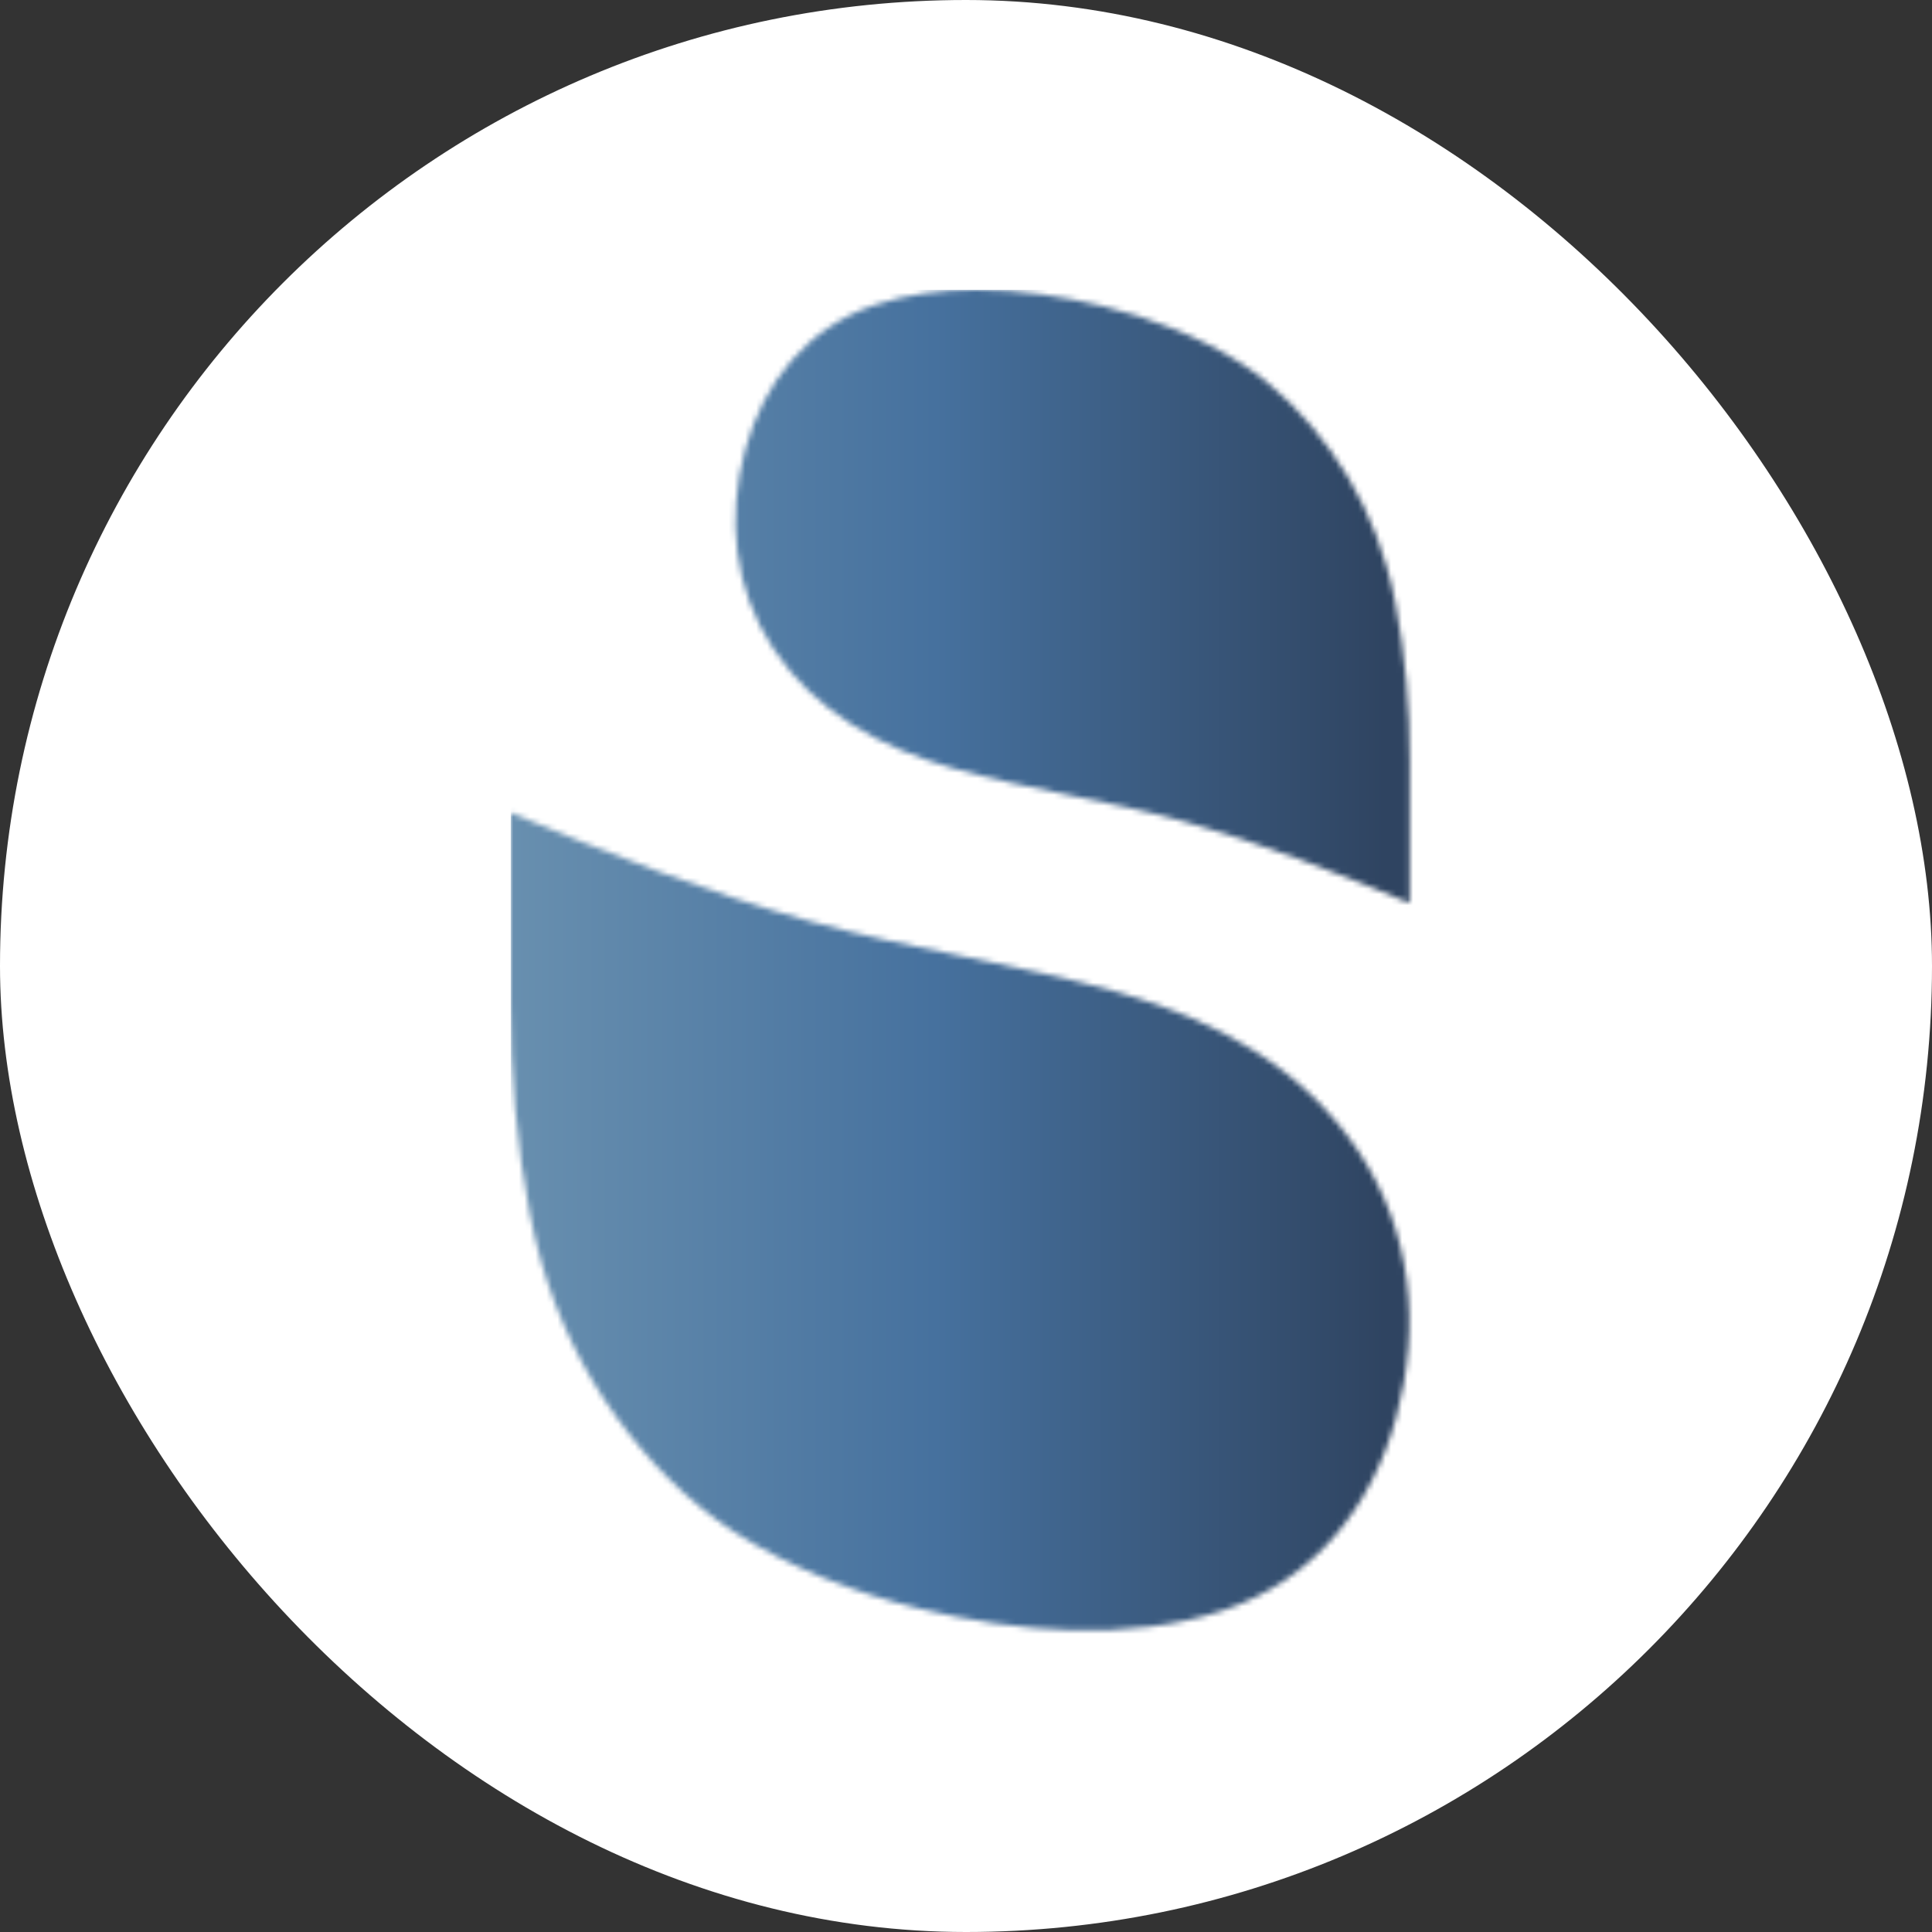 <svg xmlns="http://www.w3.org/2000/svg" version="1.1" xmlns:xlink="http://www.w3.org/1999/xlink" width="1000" height="1000"><rect width="100%" height="100%" fill="#333333" stroke="none"/><g clip-path="url(#SvgjsClipPath1050)"><rect width="1000" height="1000" fill="#ffffff"></rect><g transform="matrix(2.857,0,0,2.857,264.286,150)"><svg xmlns="http://www.w3.org/2000/svg" version="1.1" xmlns:xlink="http://www.w3.org/1999/xlink" width="165" height="245"><svg xmlns="http://www.w3.org/2000/svg" width="165" height="245" viewBox="0 0 165 245" fill="none">
    <defs>
        <linearGradient id="linear-gradient" x1="158.325" y1="127.86" x2="-4.524" y2="127.86" gradientUnits="userSpaceOnUse">
            <stop offset="0" stop-color="#2f4461"></stop>
            <stop offset=".5" stop-color="#46719e"></stop>
            <stop offset="1" stop-color="#6a91b0"></stop>
        </linearGradient>
    <clipPath id="SvgjsClipPath1050"><rect width="1000" height="1000" x="0" y="0" rx="500" ry="500"></rect></clipPath></defs>
    <mask id="icon-mask" style="mask-type:luminance" maskUnits="userSpaceOnUse" x="0" y="0" width="163" height="243">
        <path fill="white" d="M0 99.853V129.152C0 141.917 1.037 154.721 3.457 167.255C4.033 170.254 4.763 173.215 5.569 176.175C8.45 186.172 12.943 195.554 19.012 204.013C24.85 212.126 32.071 219.546 40.482 225.006C50.545 231.504 62.489 236.118 74.089 238.925C91.526 243.193 111.959 245 129.242 239.194C145.489 233.734 155.974 220.623 160.429 204.32C164.923 187.71 163.272 170.677 153.67 156.182C143.53 140.879 127.783 132.305 110.499 127.383C91.987 122.116 72.86 119.578 54.309 114.426C35.796 109.273 17.821 102.16 0 94.74V99.853ZM65.908 2.768C53.733 6.882 45.859 16.726 42.517 28.914C39.138 41.372 40.405 54.137 47.587 65.018C55.192 76.476 67.022 82.936 79.965 86.627C93.83 90.587 108.195 92.471 122.098 96.354C136.041 100.238 149.522 105.544 162.888 111.119V85.319C162.888 75.746 162.119 66.133 160.276 56.713C159.853 54.483 159.316 52.214 158.663 50.023C156.512 42.525 153.132 35.489 148.561 29.145C144.183 23.07 138.767 17.494 132.469 13.419C124.941 8.536 115.953 5.075 107.273 2.961C100.091 1.192 92.217 0 84.42 0C78.045 0 71.746 0.807 65.908 2.768Z"></path>
    </mask>
    <g mask="url(#icon-mask)">
        <path d="M165 0H0V245H165V0Z" fill="url(#linear-gradient)"></path>
    </g>
</svg></svg></g></g></svg>
